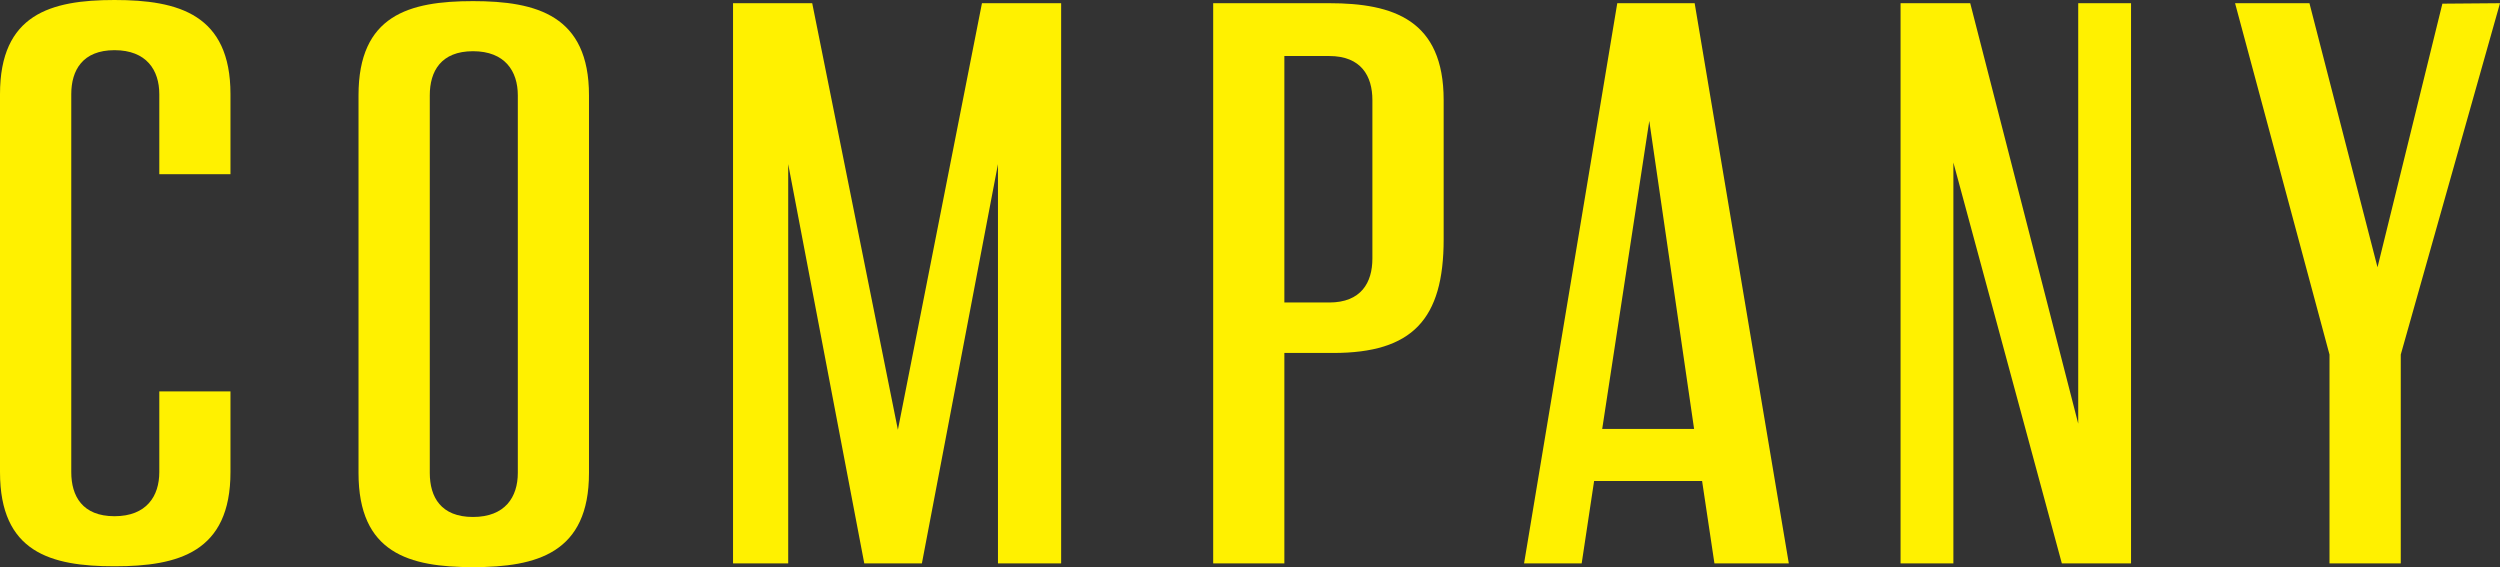 <svg xmlns="http://www.w3.org/2000/svg" viewBox="0 0 265.54 60.27"><rect x="0" y="0" width="265.54" height="60.27" fill="#333333" stroke="none"/><defs><style>.cls-1{fill:#fff100;}</style></defs><g id="レイヤー_2" data-name="レイヤー 2"><g id="design"><path class="cls-1" d="M0,50.15V10C0,1.53,5.36,0,12.16,0S24.48,1.53,24.48,10v8.5H16.92V10c0-2.55-1.36-4.67-4.76-4.67S7.57,7.48,7.57,10V50.15c0,2.55,1.19,4.68,4.59,4.68s4.76-2.13,4.76-4.68V41.57h7.56v8.58c0,8.5-5.52,10-12.32,10S0,58.65,0,50.15Z"/><path class="cls-1" d="M38.08,50.24V10.12c0-8.5,5.36-10,12.16-10s12.32,1.54,12.32,10V50.24c0,8.5-5.52,10-12.32,10S38.08,58.74,38.08,50.24Zm16.92,0V10.12c0-2.55-1.36-4.68-4.76-4.68s-4.59,2.13-4.59,4.68V50.24c0,2.55,1.18,4.67,4.59,4.67S55,52.79,55,50.24Z"/><path class="cls-1" d="M112.71.34v59.5H106V17.43L97.92,59.84H91.8L83.72,17.43V59.84H77.86V.34h8.41l9.1,45.31L104.3.34Z"/><path class="cls-1" d="M153.34,10.63V25.42c0,8.5-3.32,12.07-11.73,12.07h-5.19V59.84h-7.56V.34h12.32C148,.34,153.34,2.12,153.34,10.63Zm-7.57,0c0-2.55-1.19-4.68-4.59-4.68h-4.76V32.13h4.76c3.4,0,4.59-2.12,4.59-4.67Z"/><path class="cls-1" d="M180.79,51.09H169.32L168,59.84h-6.12L171.78.34H180L190,59.84h-7.9Zm-.85-5.53-4.76-32.72-5,32.72Z"/><path class="cls-1" d="M226.35.34v59.5H219L207.48,17.26V59.84h-5.61V.34h7.4L220.74,45V.34Z"/><path class="cls-1" d="M265.54.34,255,37.66V59.84h-7.57V37.66L237.4.34h7.9l7.23,28.05,6.89-28Z"/></g></g></svg>